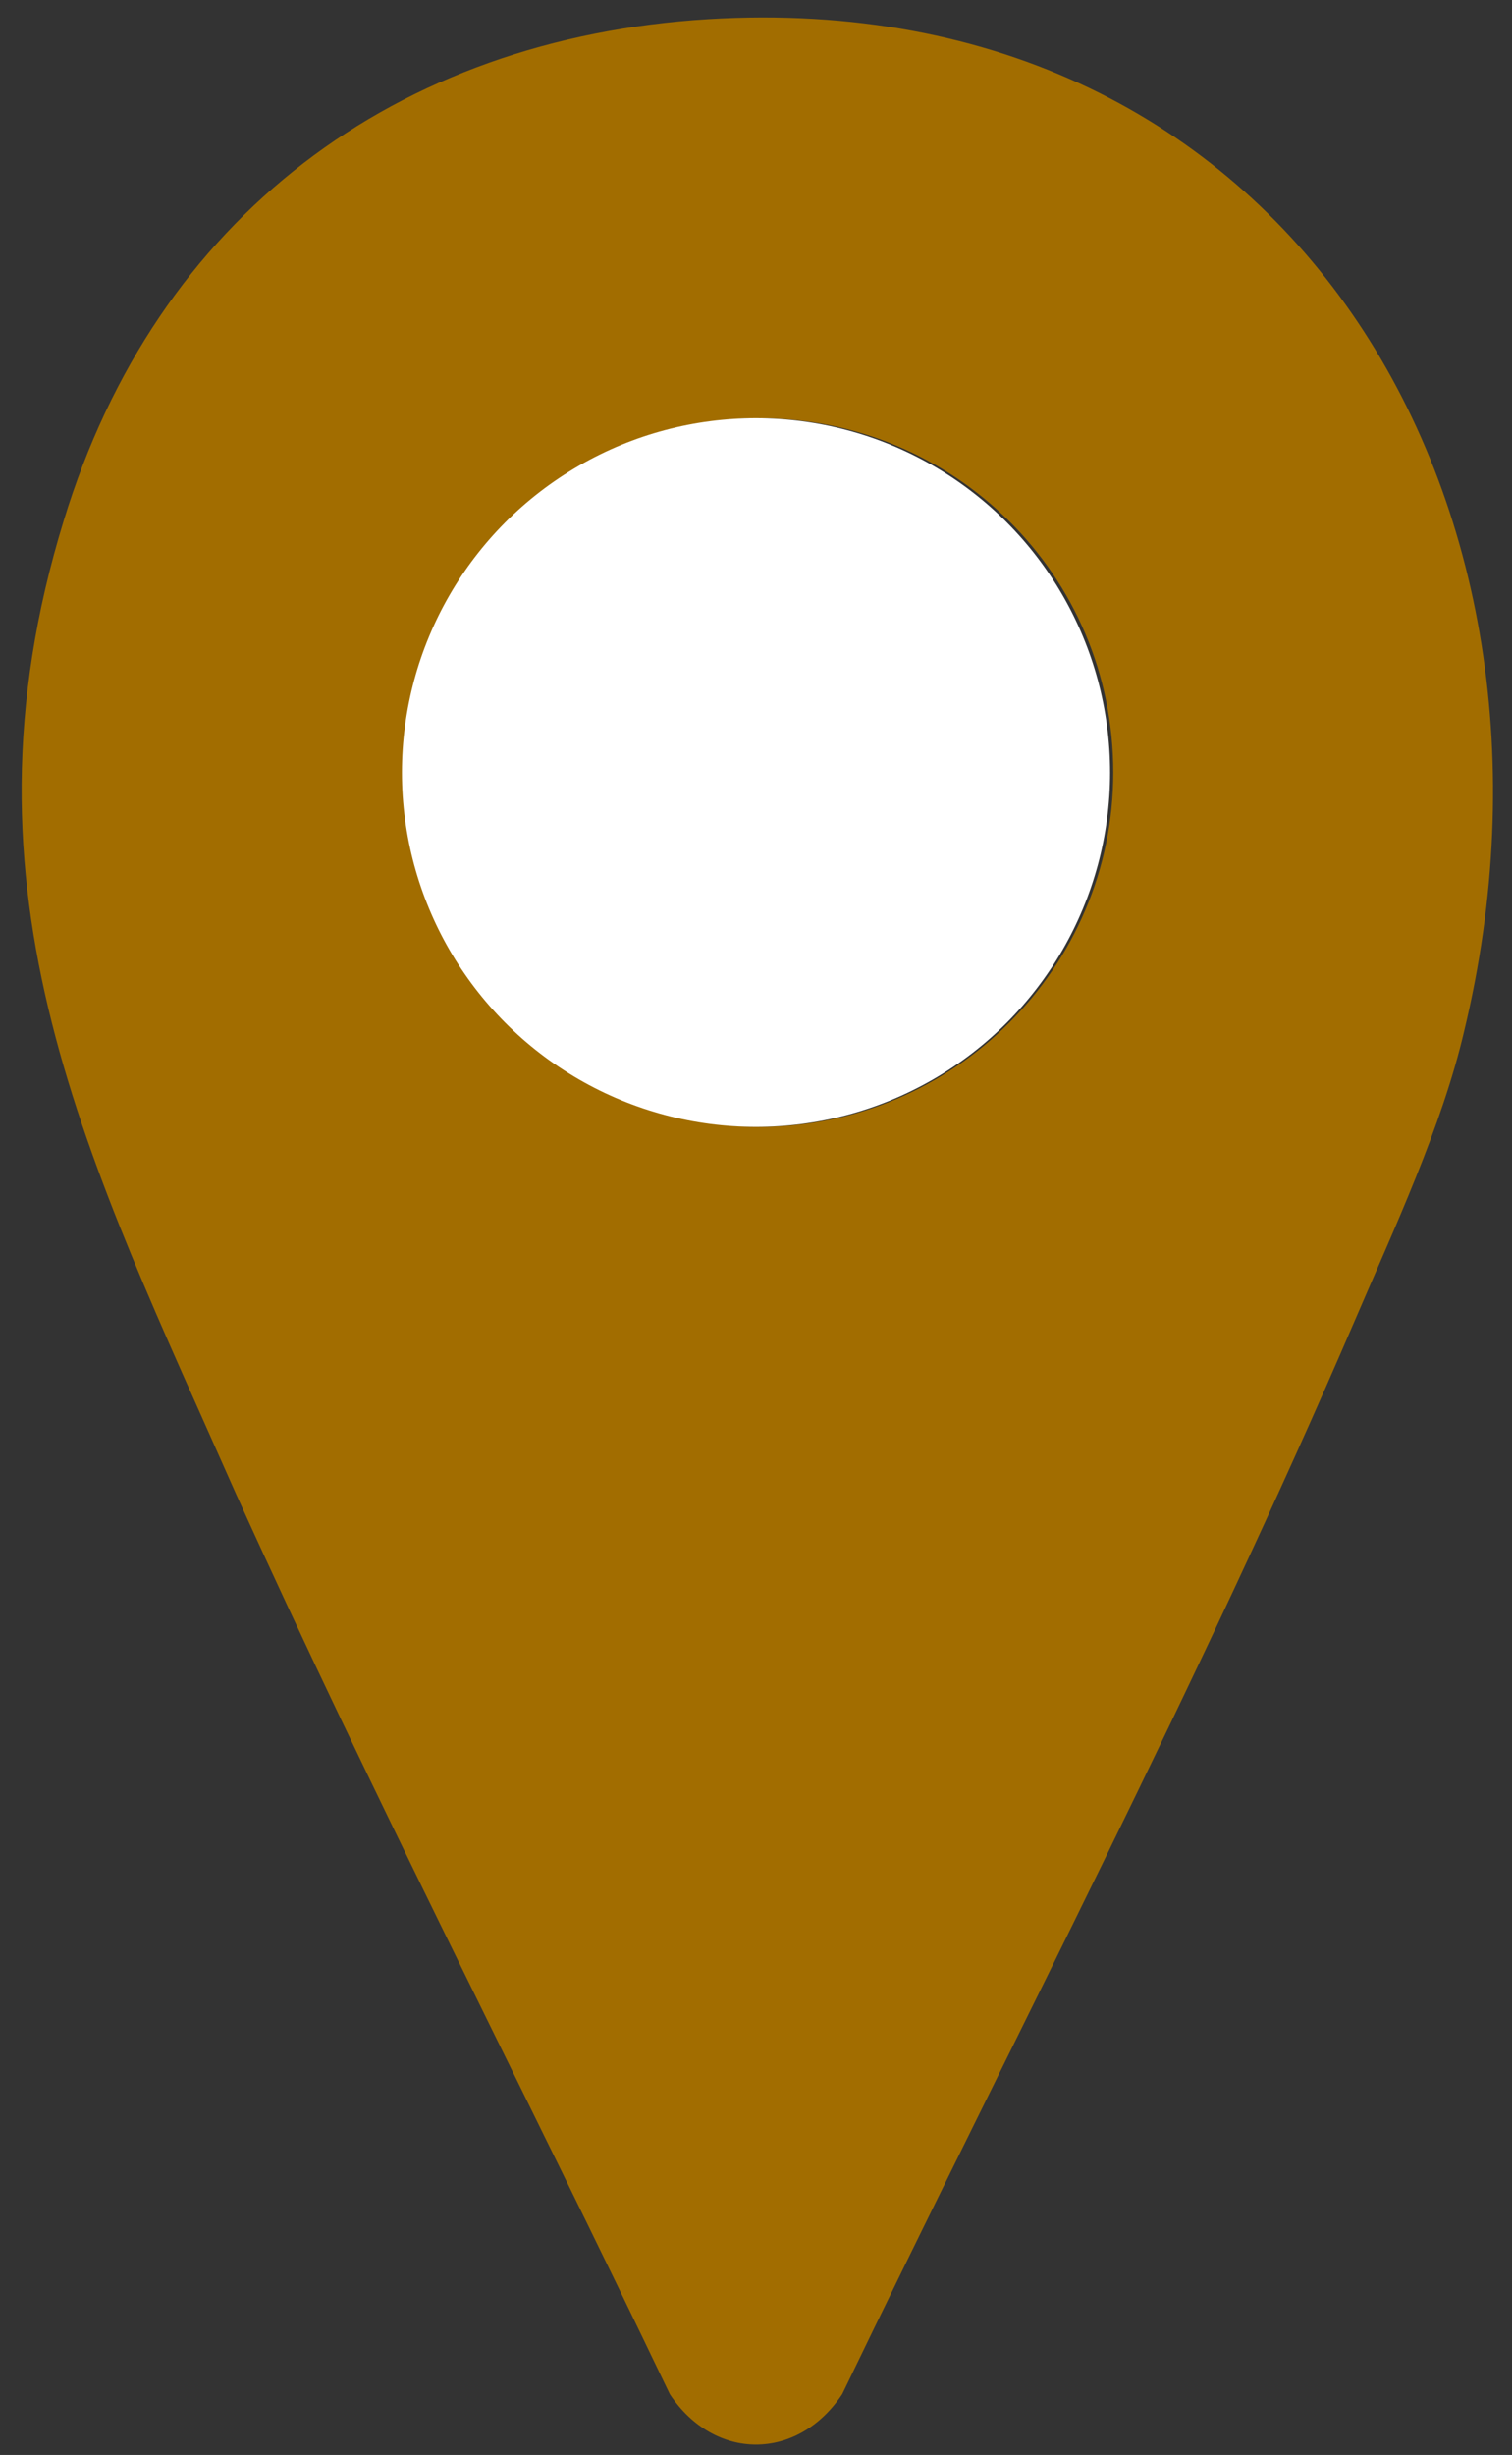 <?xml version="1.0" encoding="UTF-8"?>
<svg id="_レイヤー_1" data-name="レイヤー_1" xmlns="http://www.w3.org/2000/svg" version="1.1" viewBox="0 0 47.4 76.9">
  <rect x="0" y="0" width="47.4" height="76.9" fill="#333333" stroke="none"/>
  <!-- Generator: Adobe Illustrator 29.3.1, SVG Export Plug-In . SVG Version: 2.1.0 Build 151)  -->
  <defs>
    <style>
      .st0 {
        fill: #fff;
      }

      .st1 {
        fill: #a26d00;
      }
    </style>
  </defs>
  <path class="st1" d="M22.2.6c18.2-1.1,27.7,15.1,23.7,31.7-.7,3-2.2,6.2-3.4,9-4.9,11.4-10.7,22.5-16.1,33.7-1.4,2.1-4,2.1-5.4,0-4.5-9.4-9.3-18.7-13.6-28.2C2.8,36.4-1.6,28,2,16.3,4.9,6.8,12.4,1.2,22.2.6ZM34.9,24.2c0-6.2-5-11.1-11.1-11.1s-11.1,5-11.1,11.1,5,11.1,11.1,11.1,11.1-5,11.1-11.1Z"/>
  <circle class="st0" cx="23.7" cy="24.2" r="11.1"/>
</svg>